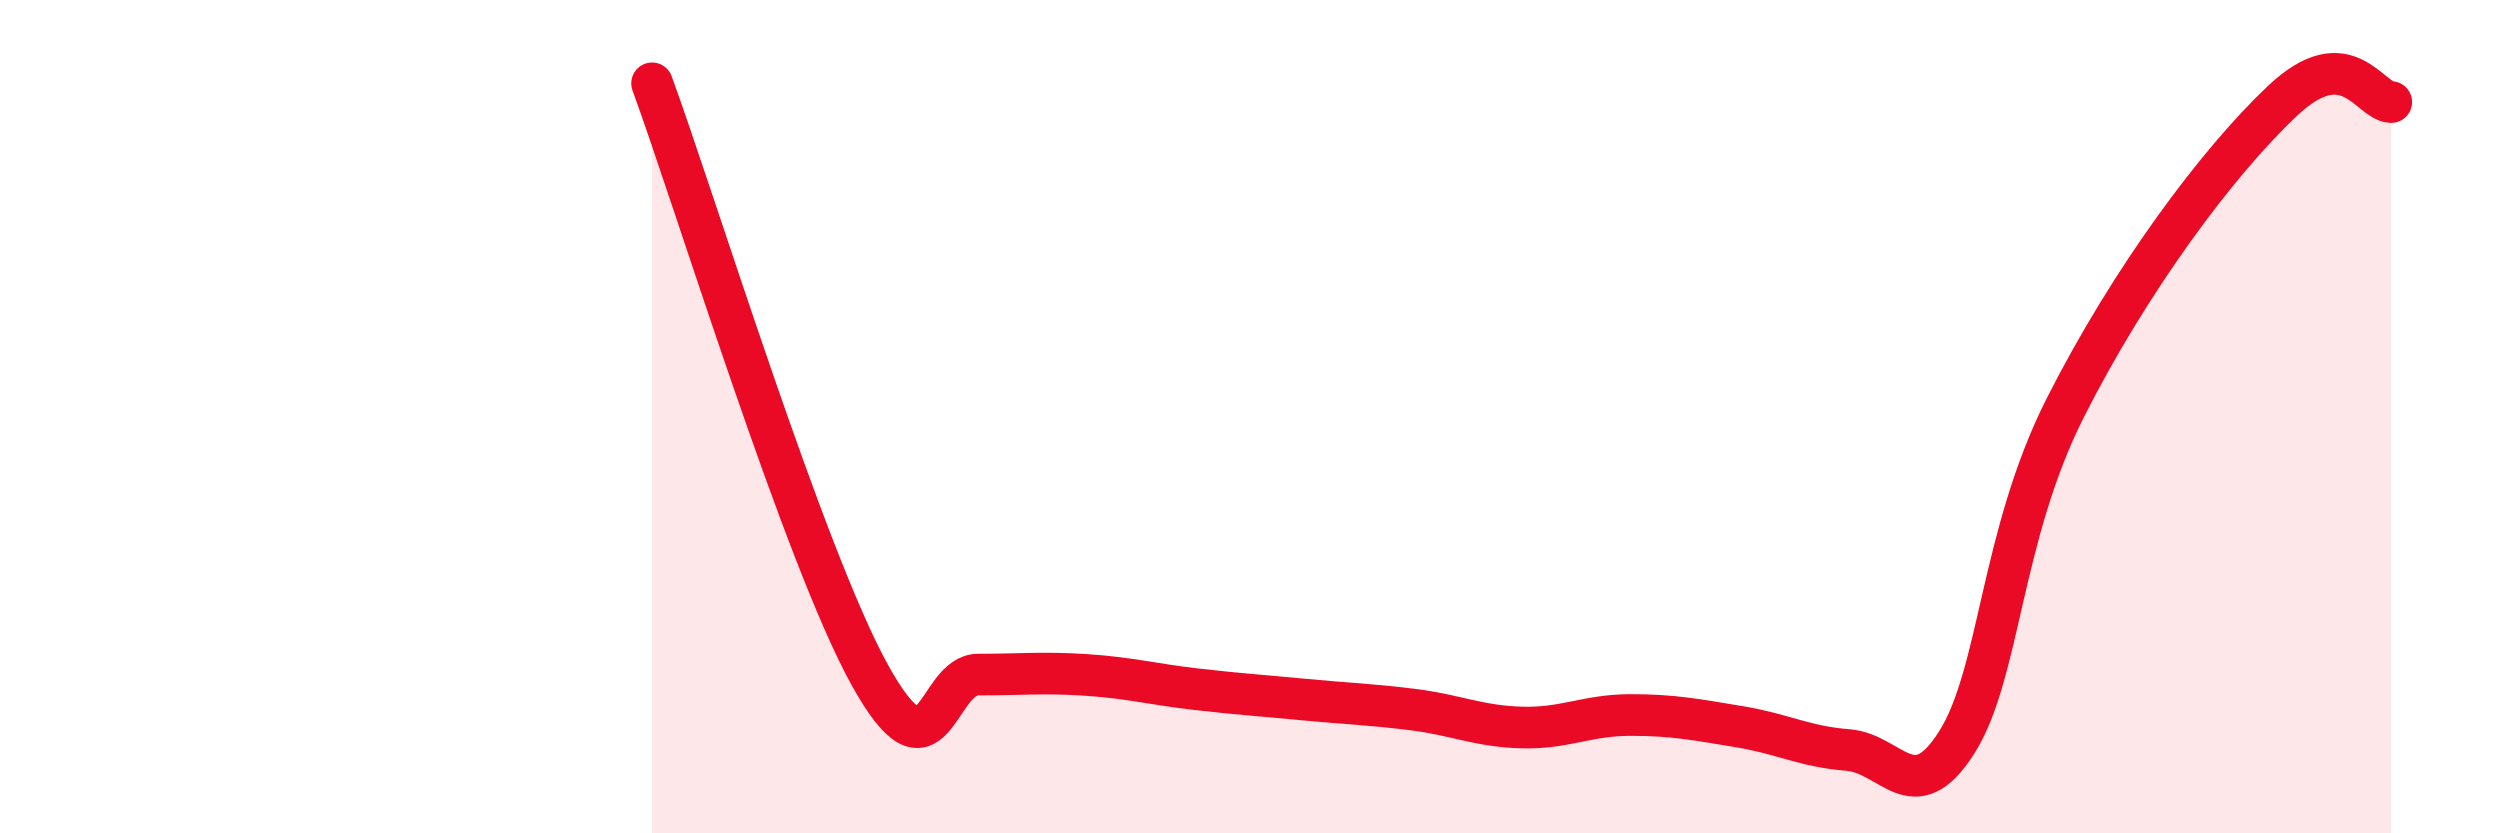 
    <svg width="60" height="20" viewBox="0 0 60 20" xmlns="http://www.w3.org/2000/svg">
      <path
        d="M 15.65,2 C 16.69,4.84 19.3,13.35 20.87,16.19 C 22.44,19.03 22.44,16.19 23.48,16.19 C 24.52,16.19 25.05,16.13 26.09,16.2 C 27.13,16.27 27.66,16.42 28.7,16.54 C 29.74,16.66 30.26,16.69 31.3,16.79 C 32.34,16.89 32.87,16.9 33.91,17.03 C 34.95,17.16 35.48,17.43 36.52,17.46 C 37.56,17.49 38.09,17.16 39.13,17.16 C 40.17,17.16 40.7,17.27 41.74,17.44 C 42.78,17.61 43.31,17.92 44.35,18 C 45.39,18.08 45.92,19.46 46.96,17.82 C 48,16.18 48.01,12.86 49.57,9.78 C 51.13,6.7 53.22,3.89 54.78,2.42 C 56.34,0.95 56.87,2.44 57.39,2.45L57.39 20L15.65 20Z"
        fill="#EB0A25"
        opacity="0.1"
        stroke-linecap="round"
        stroke-linejoin="round"
      />
      <path
        d="M 15.65,2 C 16.69,4.84 19.3,13.35 20.87,16.19 C 22.44,19.03 22.44,16.19 23.48,16.19 C 24.52,16.19 25.05,16.13 26.09,16.2 C 27.13,16.27 27.66,16.42 28.7,16.54 C 29.74,16.66 30.26,16.69 31.3,16.79 C 32.34,16.89 32.87,16.9 33.91,17.03 C 34.95,17.16 35.48,17.43 36.52,17.46 C 37.56,17.49 38.09,17.16 39.13,17.16 C 40.17,17.16 40.7,17.27 41.74,17.44 C 42.78,17.61 43.31,17.92 44.35,18 C 45.39,18.08 45.92,19.46 46.96,17.82 C 48,16.18 48.01,12.86 49.57,9.78 C 51.13,6.7 53.22,3.89 54.78,2.42 C 56.34,0.95 56.87,2.44 57.39,2.45"
        stroke="#EB0A25"
        stroke-width="1"
        fill="none"
        stroke-linecap="round"
        stroke-linejoin="round"
      />
    </svg>
  
